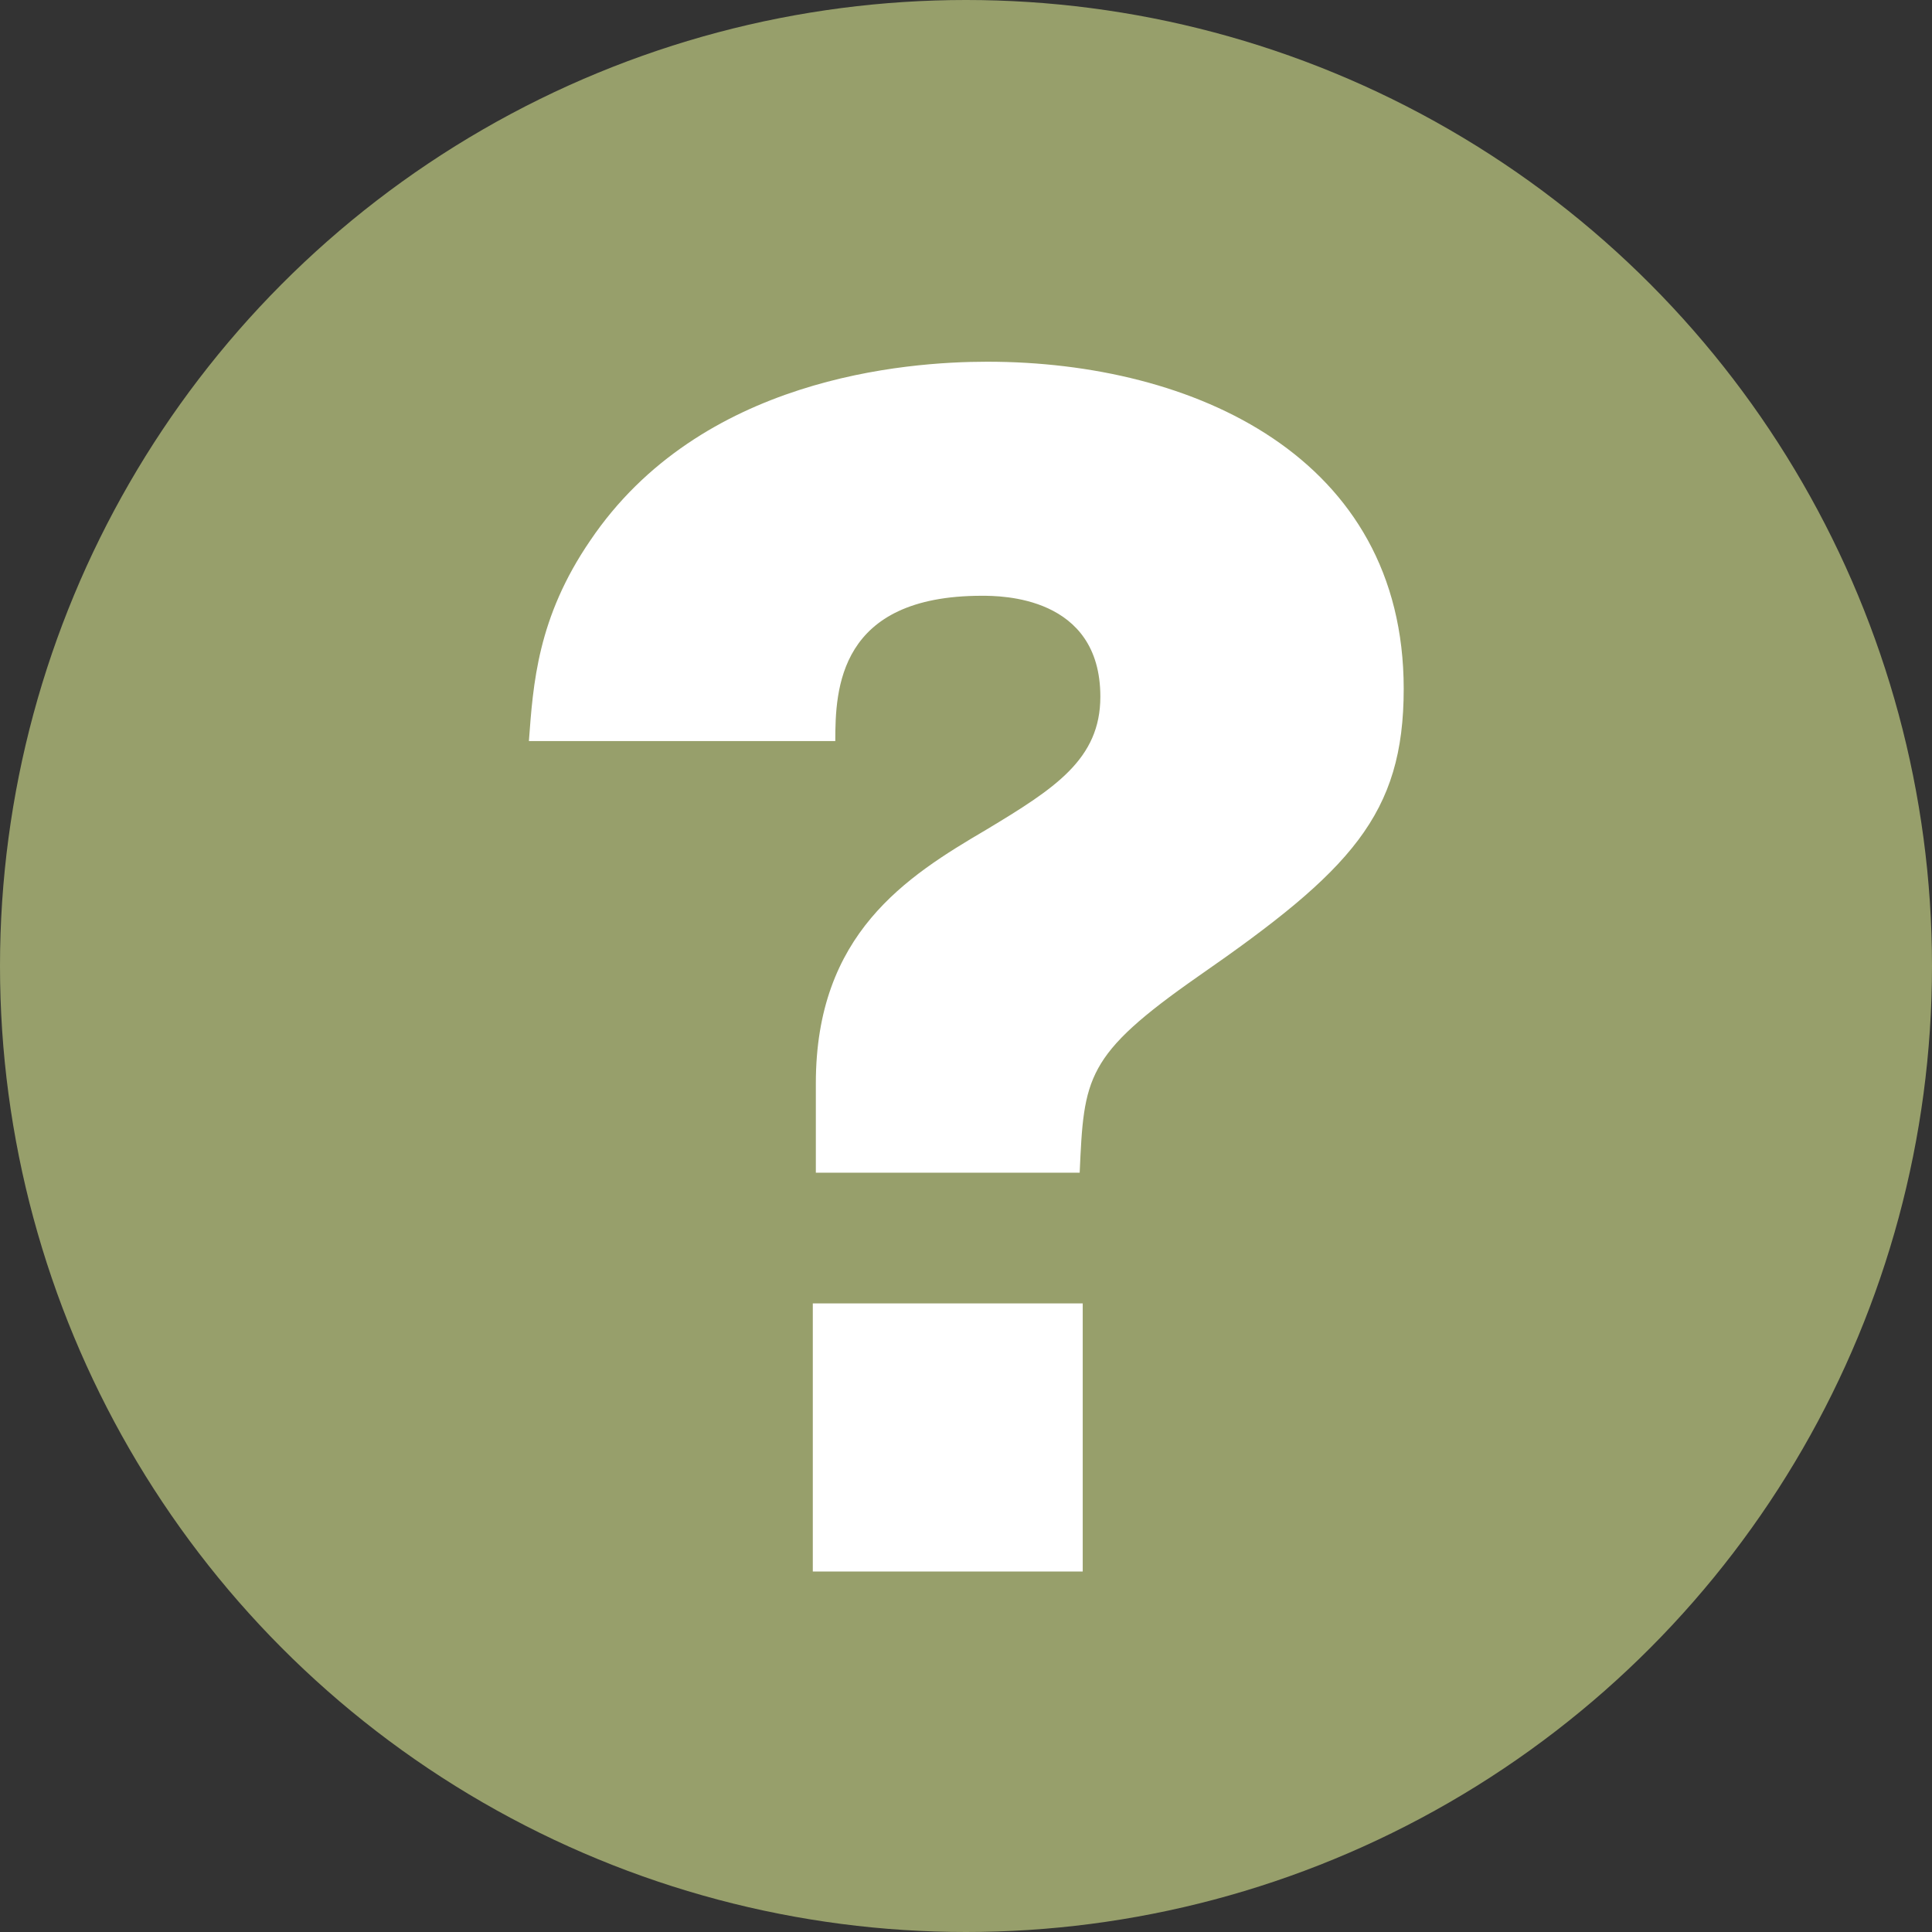 <?xml version="1.0" encoding="UTF-8"?>
<svg xmlns="http://www.w3.org/2000/svg" width="31.78" height="31.78" viewBox="0 0 31.78 31.78">
  <rect x="0" y="0" width="31.78" height="31.78" fill="#333333" stroke="none"/>
  <defs>
    <style>
      .cls-1 {
        fill: none;
        stroke: #5a5753;
        stroke-miterlimit: 10;
      }

      .cls-2 {
        fill: #979f6b;
      }

      .cls-2, .cls-3 {
        stroke-width: 0px;
      }

      .cls-3 {
        fill: #fff;
      }
    </style>
  </defs>
  <g id="_文字" data-name="文字">
    <g>
      <circle class="cls-2" cx="15.89" cy="15.89" r="15.89"/>
      <path class="cls-3" d="M13.42,19.27v-1.45c0-2.46,1.49-3.4,2.8-4.17,1.13-.68,1.88-1.16,1.88-2.19,0-1.66-1.64-1.66-1.95-1.66-2.36,0-2.41,1.54-2.41,2.39h-5.04c.07-.94.14-2.03,1.01-3.3,1.81-2.68,5.18-2.94,6.53-2.94,3.4,0,6.85,1.57,6.85,5.38,0,2.07-.87,2.99-3.38,4.73-1.86,1.3-1.88,1.66-1.95,3.23h-4.34ZM13.37,21.44h4.44v4.41h-4.44v-4.41Z"/>
    </g>
  </g>
  <g id="_本中野様へ" data-name="本中野様へ">
    <polyline class="cls-1" points="0 -240.28 -874.54 -240.28 -874.54 94.73 0 94.73"/>
  </g>
</svg>